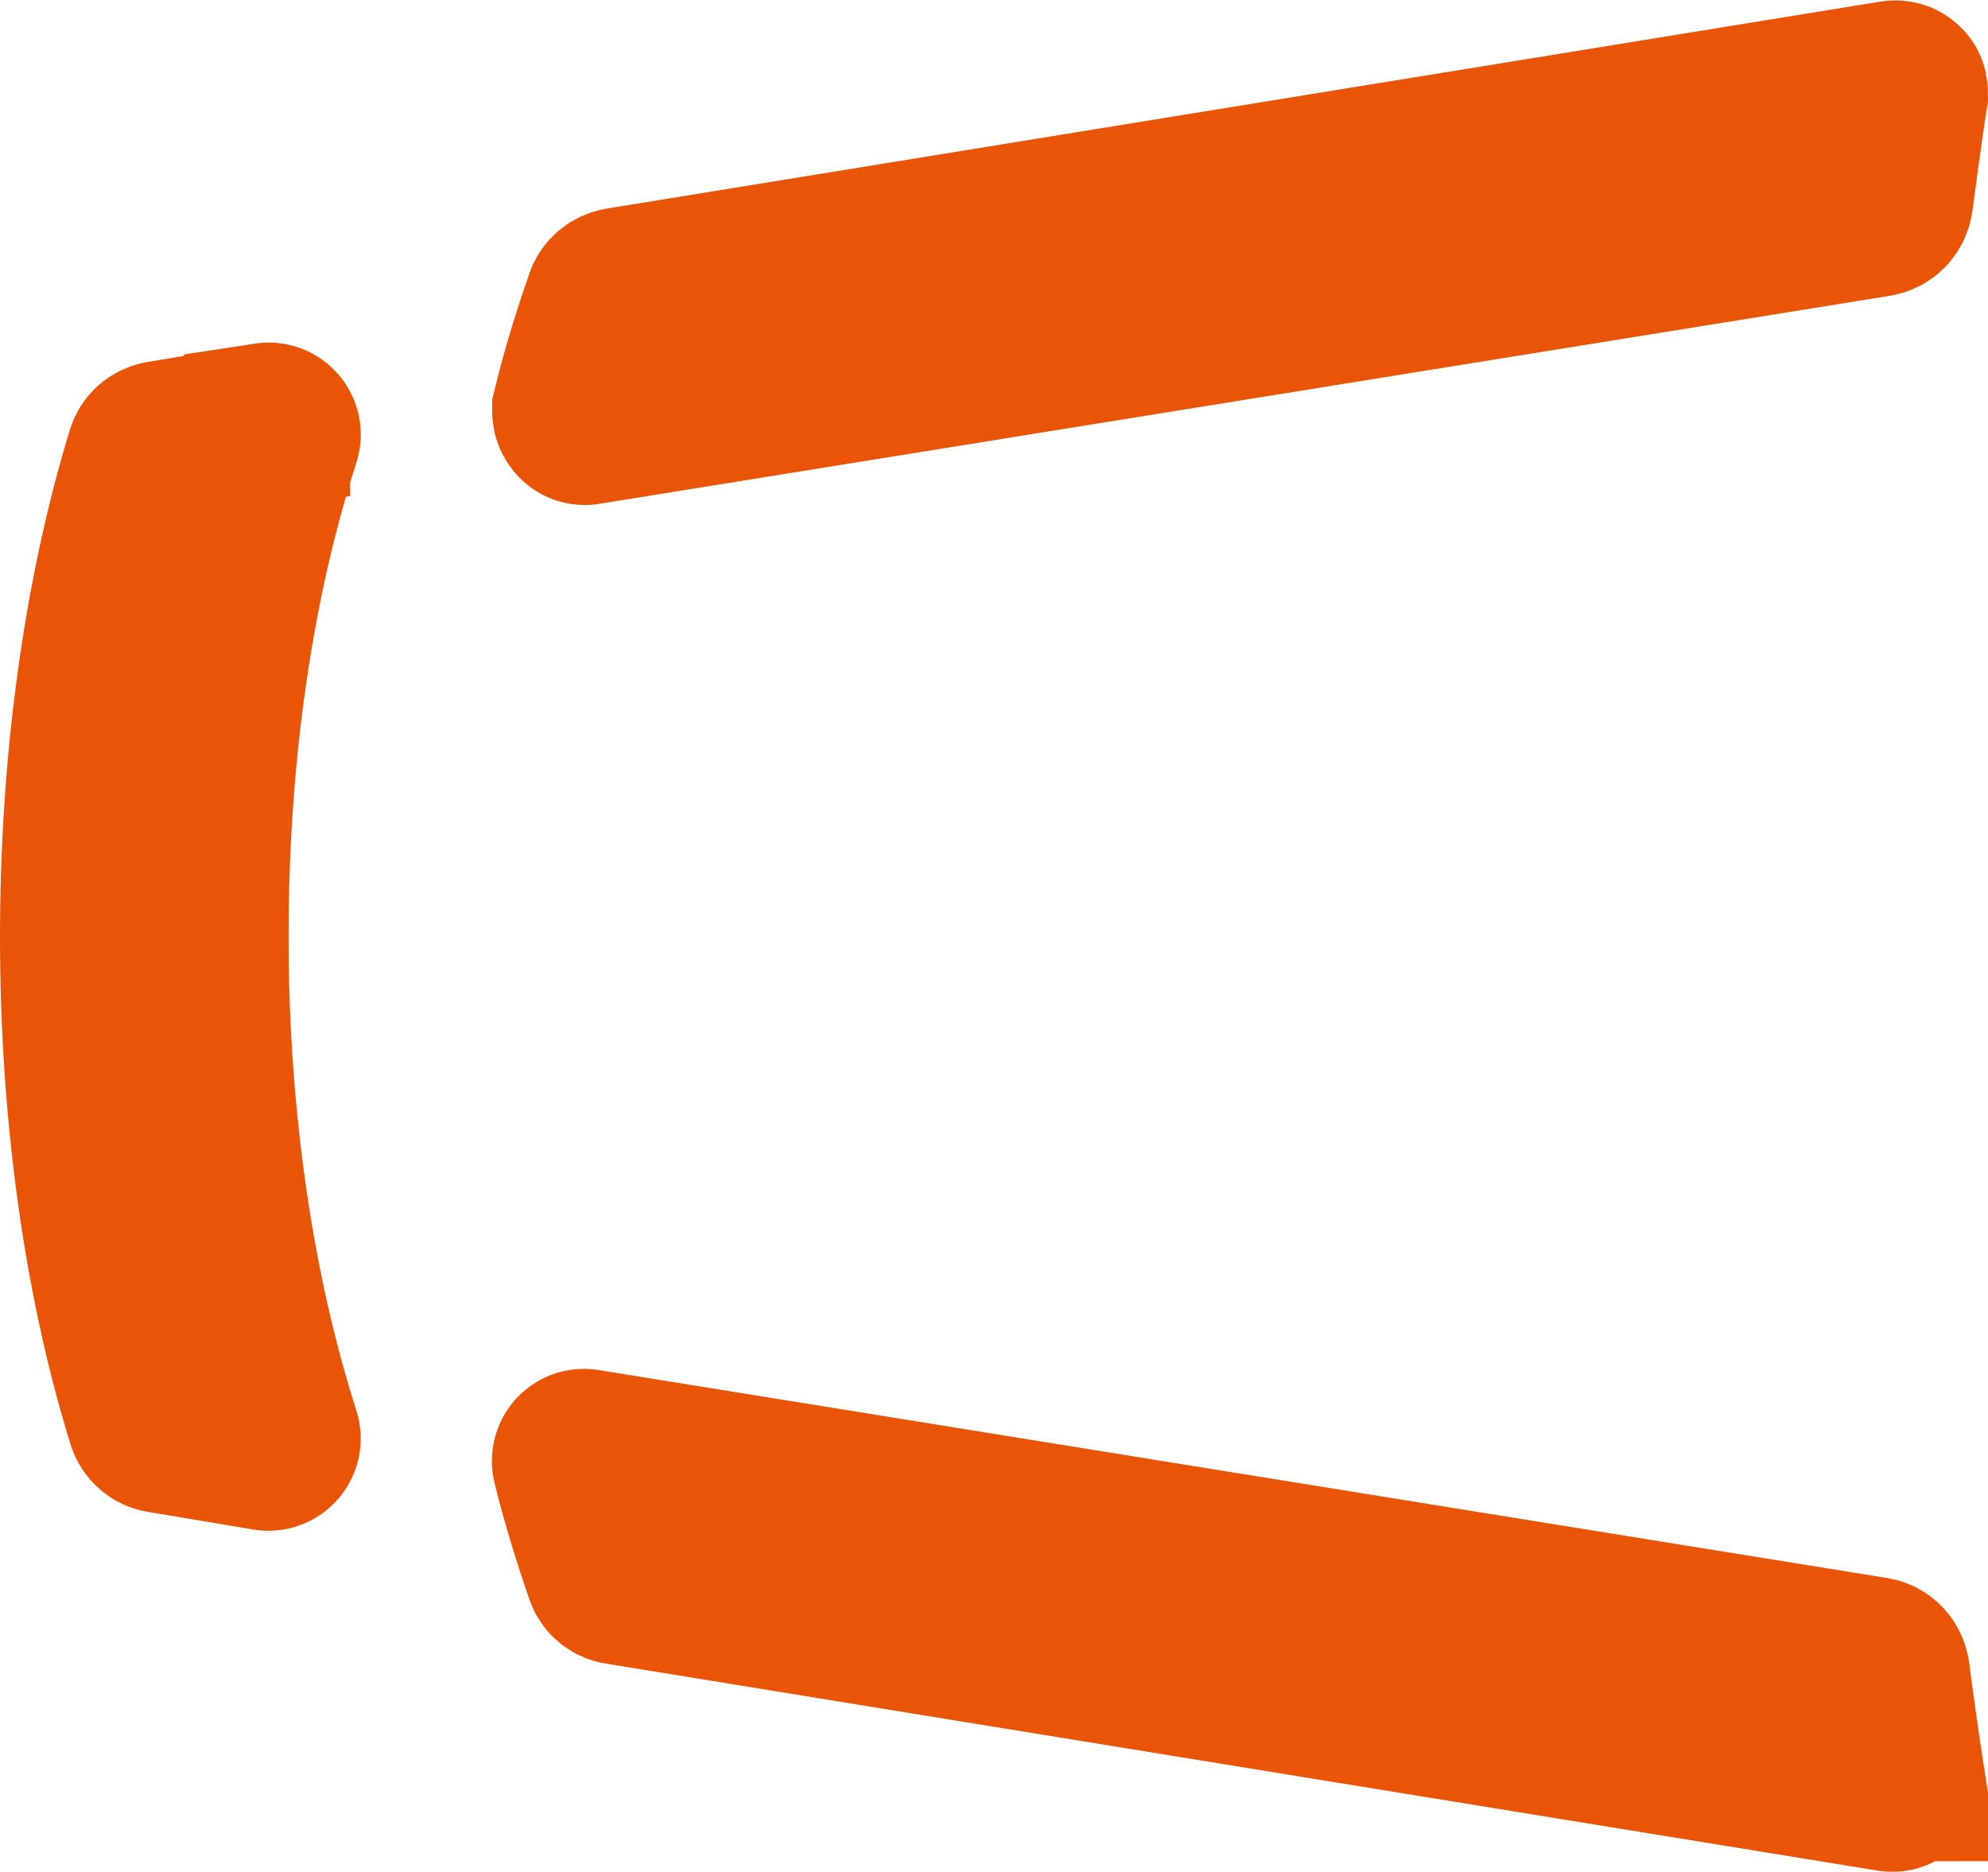<?xml version="1.0" encoding="UTF-8"?>
<svg id="b" data-name="圖層 2" xmlns="http://www.w3.org/2000/svg" width="36.03" height="33.92" viewBox="0 0 36.03 33.92">
  <g id="c" data-name="設計">
    <path d="M34.47,32.23c-.09-.58-.21-1.45-.27-1.91-.02-.12-.11-.22-.23-.24l-23.36-3.77c-.12-.02-.22,.09-.19,.21,.16,.66,.39,1.39,.59,1.97,.03,.1,.12,.17,.22,.18l23.04,3.75c.11,.02,.21-.08,.19-.19Z" style="fill: #ea5406; stroke: #ea5406; stroke-miterlimit: 10; stroke-width: 3px;"/>
    <path d="M4.84,7.72l-1.92,.32c-.11,.02-.19,.09-.22,.19-.78,2.55-1.2,5.6-1.2,8.75s.42,6.2,1.21,8.75c.03,.1,.12,.18,.22,.19l1.91,.32c.12,.02,.23-.1,.19-.22-.84-2.62-1.3-5.76-1.3-9.05s.45-6.42,1.3-9.04c.04-.12-.06-.24-.19-.22Z" style="fill: #ea5406; stroke: #ea5406; stroke-miterlimit: 10; stroke-width: 3px;"/>
    <path d="M10.62,7.65l23.39-3.77c.13-.02,.23-.12,.25-.25,.03-.2,.16-1.23,.27-1.91,0-.06,0-.12-.05-.16-.04-.04-.1-.06-.16-.05L11.24,5.26c-.11,.02-.2,.09-.23,.19-.14,.4-.4,1.18-.59,1.97,0,.01,0,.03,0,.04,0,.05,.02,.09,.05,.13,.04,.05,.1,.07,.16,.06Z" style="fill: #ea5406; stroke: #ea5406; stroke-miterlimit: 10; stroke-width: 3px;"/>
  </g>
</svg>